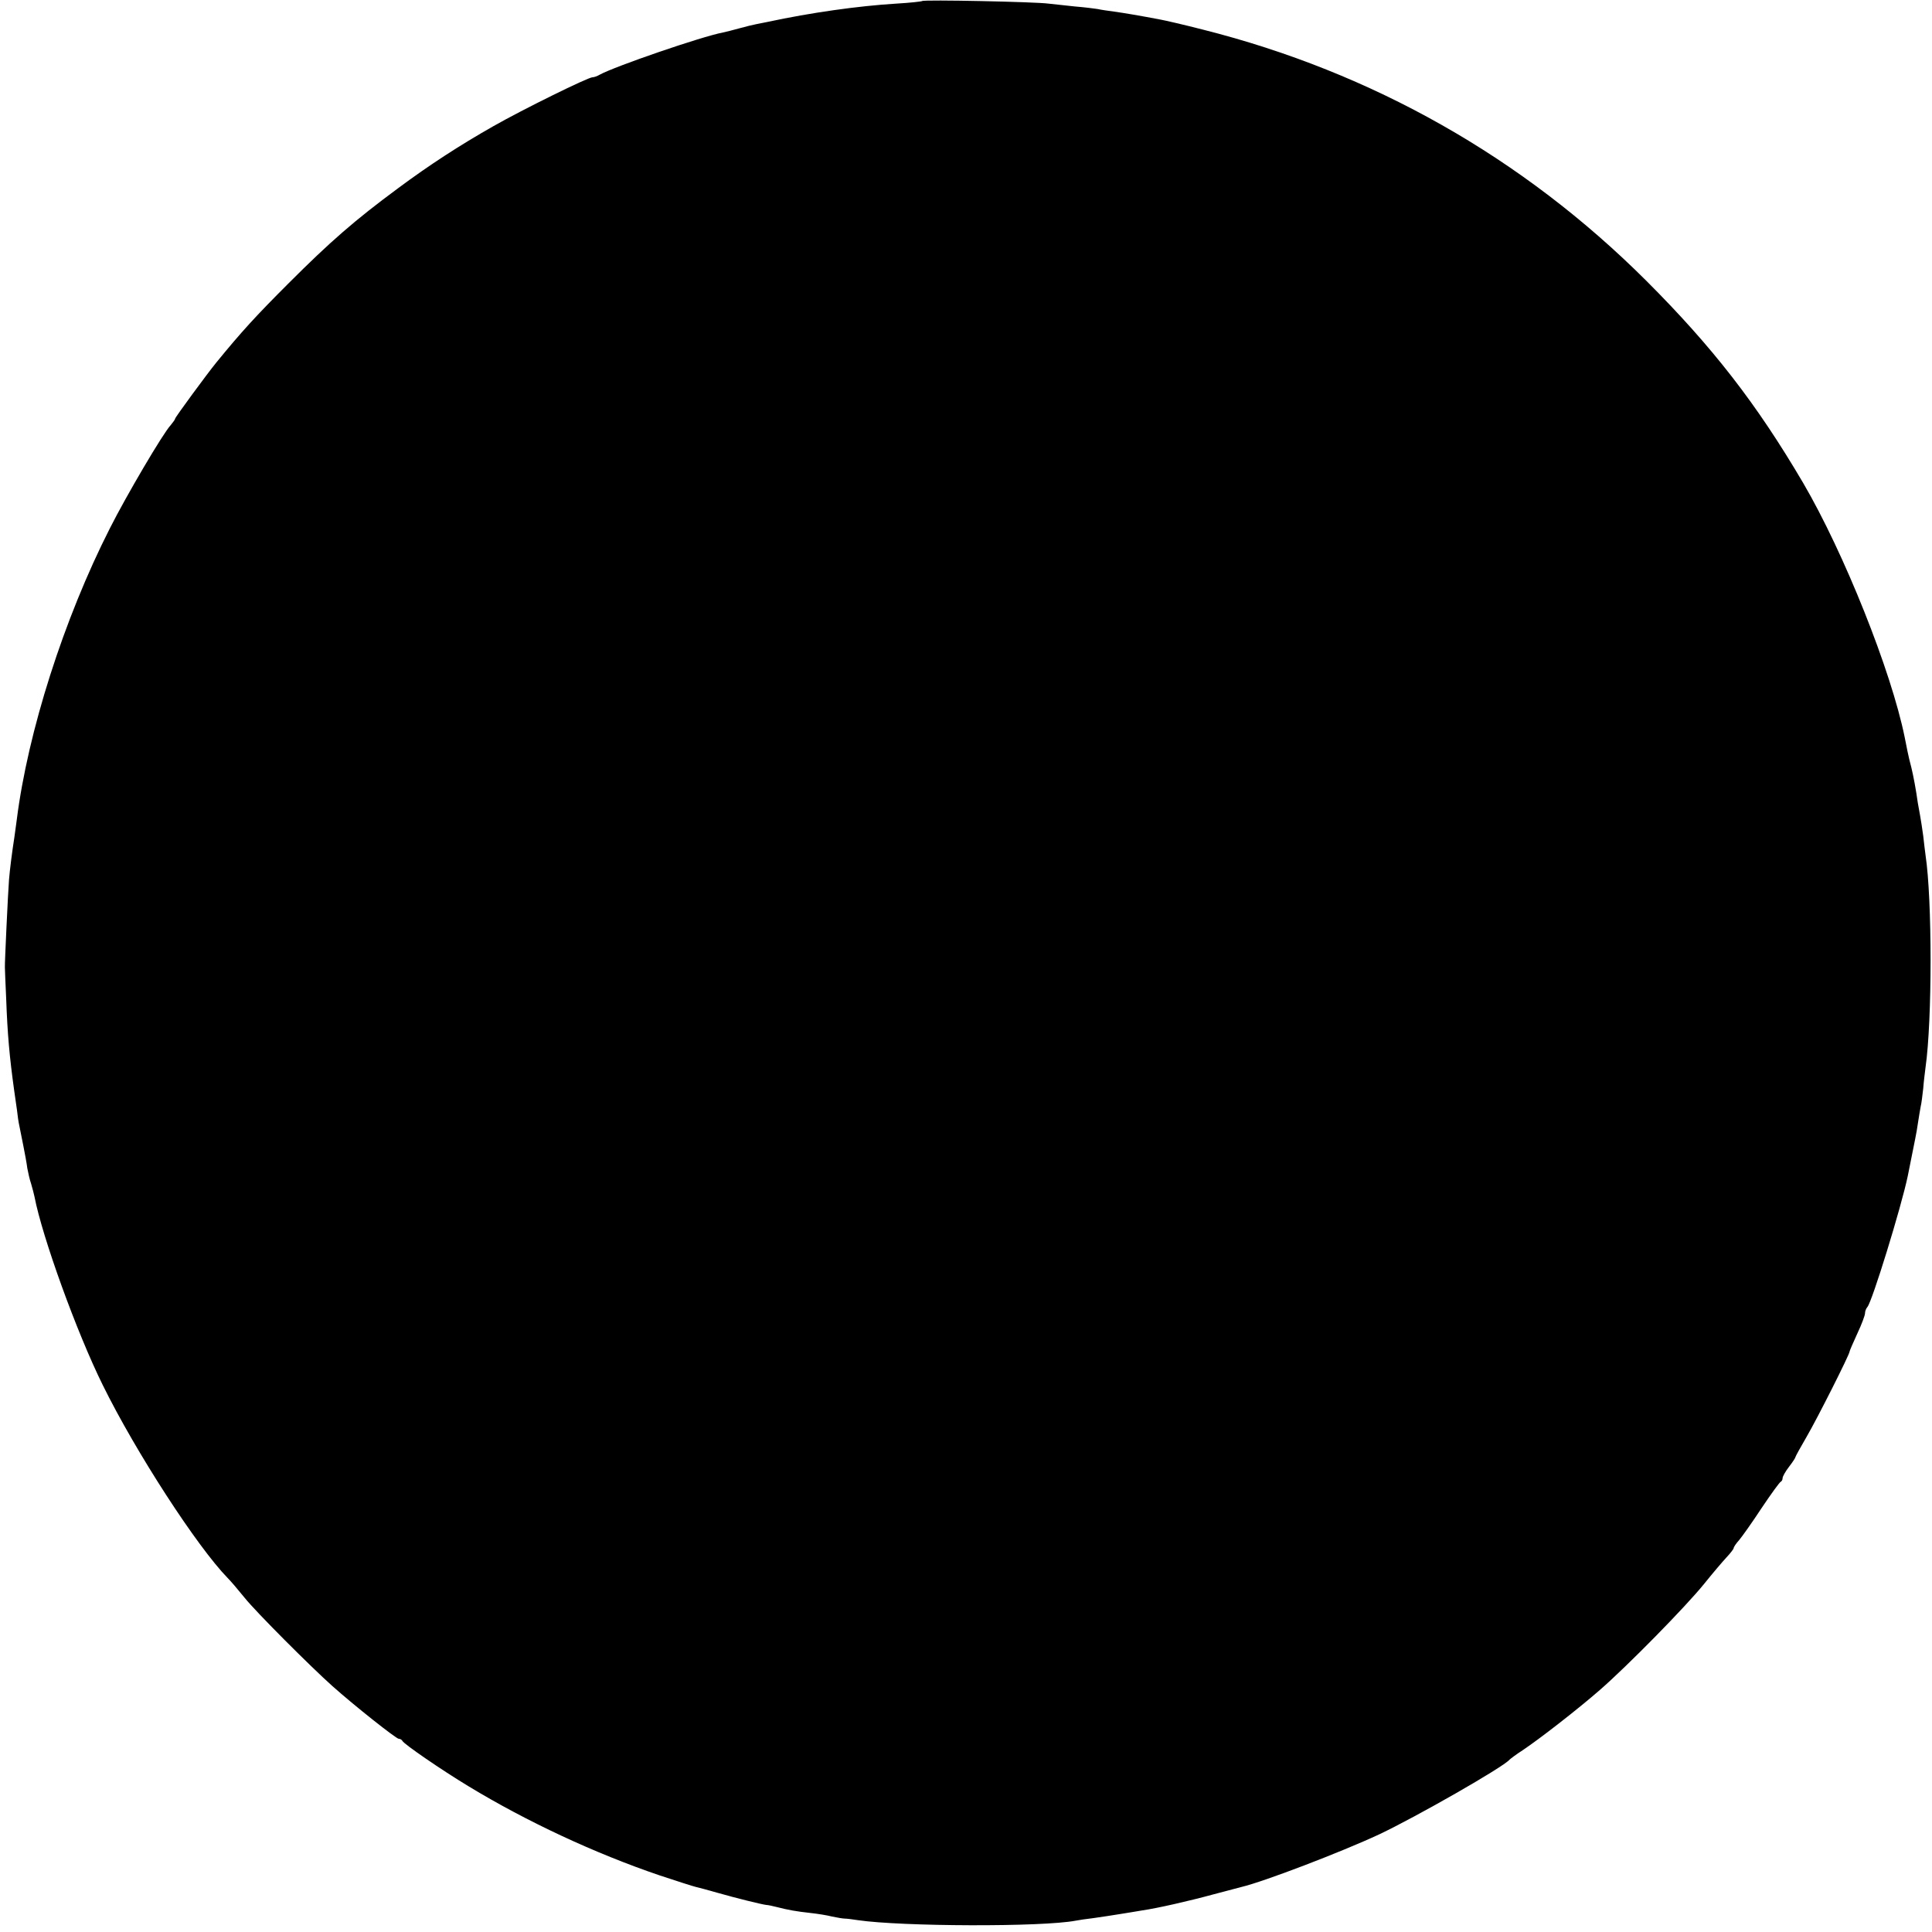<?xml version="1.0" standalone="no"?>
<!DOCTYPE svg PUBLIC "-//W3C//DTD SVG 20010904//EN"
 "http://www.w3.org/TR/2001/REC-SVG-20010904/DTD/svg10.dtd">
<svg version="1.0" xmlns="http://www.w3.org/2000/svg"
 width="750pt" height="750pt" viewBox="0 0 750 750"
 preserveAspectRatio="xMidYMid meet">
<g transform="translate(0,750) scale(0.1,-0.1)"
fill="#000000" stroke="none">
<path d="M3580 7496 c-3 -2 -48 -7 -100 -10 -148 -9 -332 -35 -500 -71 -14 -3
-34 -7 -45 -9 -11 -2 -40 -9 -65 -16 -25 -7 -53 -14 -63 -16 -84 -16 -421
-132 -479 -164 -10 -6 -22 -10 -28 -10 -17 0 -269 -124 -385 -190 -132 -75
-249 -151 -370 -241 -168 -124 -264 -208 -425 -369 -127 -127 -182 -187 -280
-307 -36 -44 -160 -213 -160 -218 0 -3 -8 -14 -17 -25 -29 -30 -173 -275 -236
-400 -179 -352 -319 -791 -362 -1133 -3 -22 -7 -51 -9 -66 -9 -57 -18 -128
-21 -166 -4 -51 -17 -327 -16 -340 0 -5 2 -60 5 -122 5 -139 13 -226 31 -356
3 -23 8 -58 11 -77 2 -20 6 -47 9 -60 3 -14 10 -50 16 -80 6 -30 13 -68 15
-85 3 -16 9 -44 15 -61 5 -17 11 -40 13 -50 30 -156 164 -527 265 -731 128
-260 366 -627 485 -749 12 -12 41 -46 66 -77 45 -56 257 -268 340 -342 85 -76
248 -205 258 -205 6 0 12 -4 14 -8 5 -12 152 -113 258 -177 226 -137 490 -260
740 -345 69 -23 132 -43 141 -45 9 -2 47 -12 85 -23 70 -20 171 -45 189 -47 6
0 24 -4 40 -8 47 -12 76 -17 130 -23 28 -3 66 -9 85 -14 19 -4 42 -8 50 -8 8
0 31 -3 50 -6 170 -25 715 -27 846 -2 10 2 42 7 69 10 28 4 75 11 105 16 30 5
69 11 85 14 56 8 180 36 275 62 52 14 102 27 110 29 85 20 386 135 534 204
142 67 482 261 506 290 3 3 25 20 50 36 66 44 214 159 300 234 106 92 334 324
405 412 33 41 72 87 87 103 16 17 28 33 28 36 0 4 9 18 21 31 11 13 51 69 87
124 37 55 70 101 75 103 4 2 7 8 7 14 0 6 11 26 25 44 14 18 25 35 25 38 0 2
19 37 43 78 41 70 167 320 167 331 0 3 14 35 30 70 17 36 30 71 30 79 0 8 4
18 9 24 18 19 132 389 157 509 2 11 6 31 9 45 3 14 7 36 10 50 3 14 7 36 10
50 3 14 8 42 11 64 3 21 8 48 10 60 3 11 7 44 10 71 2 28 7 65 9 82 26 183 26
650 0 823 -2 14 -6 48 -9 75 -4 28 -9 63 -12 78 -3 16 -7 38 -9 50 -7 51 -17
104 -25 137 -5 19 -12 47 -15 63 -3 15 -8 39 -11 55 -52 257 -236 717 -394
987 -181 308 -352 528 -609 785 -479 478 -1063 809 -1721 975 -74 19 -148 36
-165 39 -78 15 -144 26 -180 31 -23 3 -51 7 -64 10 -12 2 -52 7 -89 10 -37 4
-83 9 -102 11 -50 7 -485 16 -490 10z"/>
</g>
</svg>

